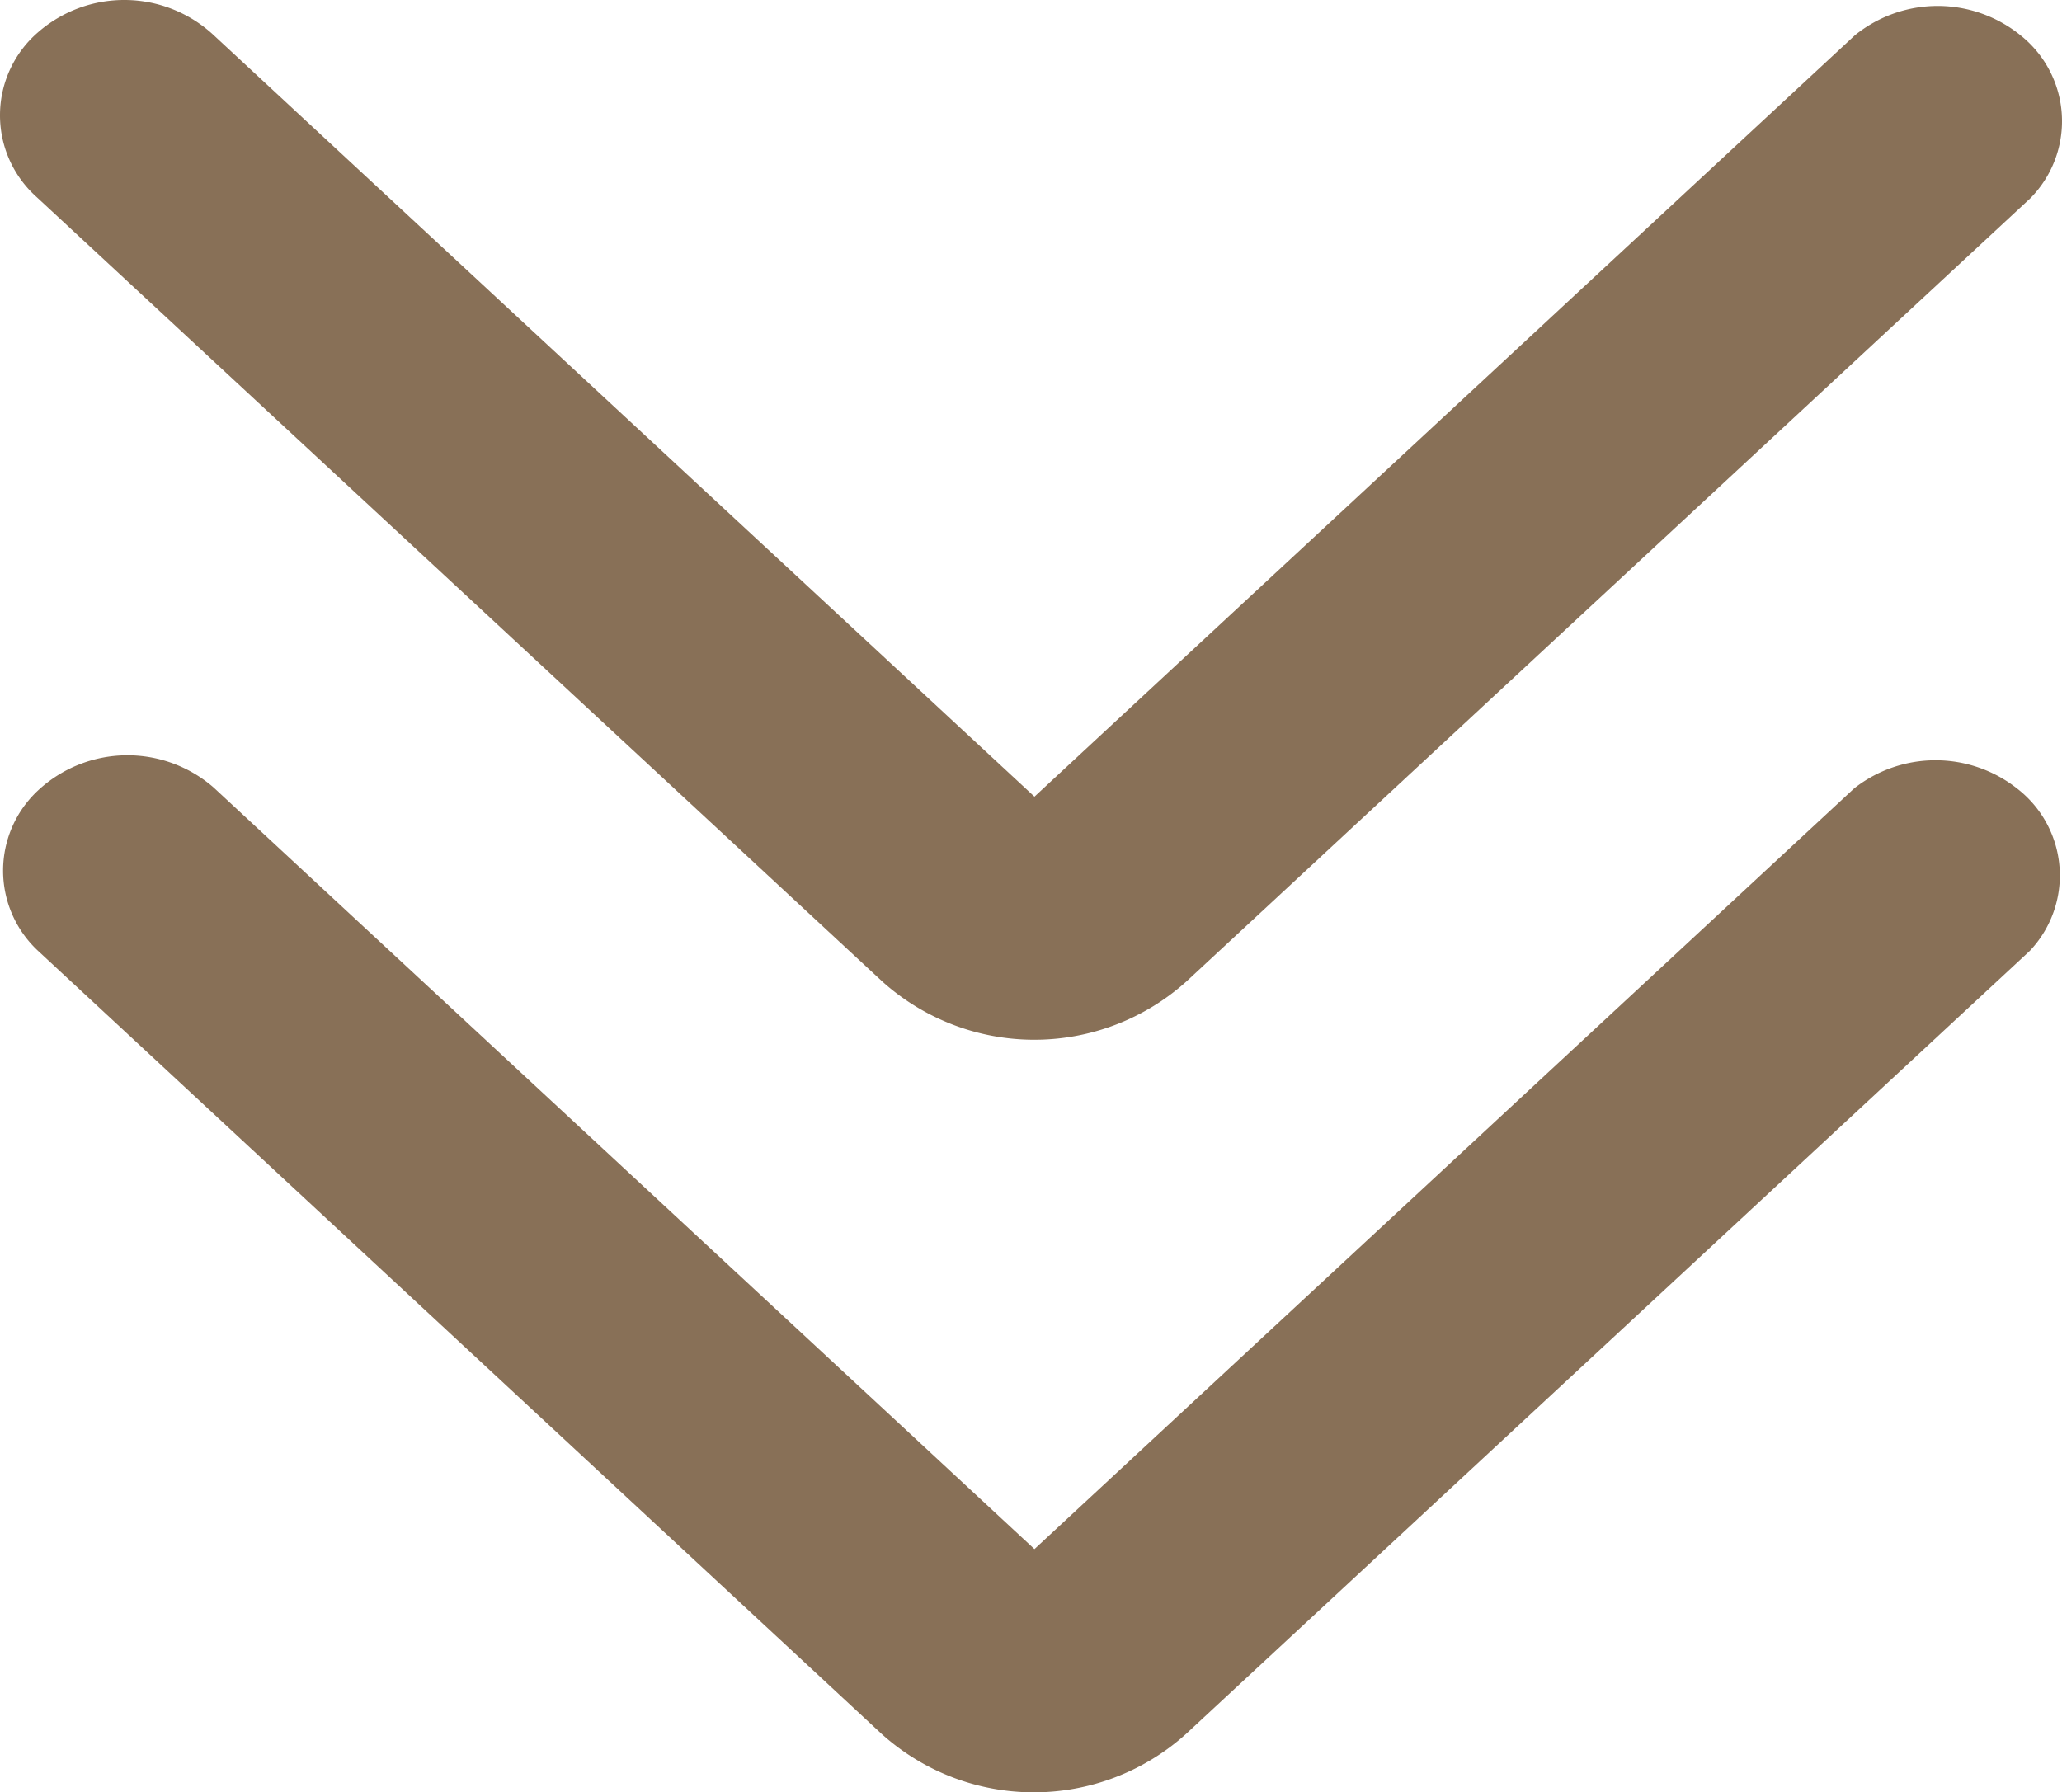 <svg xmlns="http://www.w3.org/2000/svg" xmlns:xlink="http://www.w3.org/1999/xlink" width="59.058" height="51.339" viewBox="0 0 59.058 51.339">
  <defs>
    <clipPath id="clip-path">
      <rect id="Rectangle_286" data-name="Rectangle 286" width="59.058" height="51.339" fill="#887057"/>
    </clipPath>
  </defs>
  <g id="Group_467" data-name="Group 467" clip-path="url(#clip-path)">
    <g id="Group_2007" data-name="Group 2007">
      <path id="Path_452" data-name="Path 452" d="M53.286,66.393l-23.5,21.812L6.281,66.393a3.759,3.759,0,0,0-5.035.081,3.137,3.137,0,0,0,0,4.592L25.41,93.5a6.515,6.515,0,0,0,8.717,0l24.165-22.43a3.143,3.143,0,0,0-.374-4.661,3.773,3.773,0,0,0-4.633-.012" transform="translate(-0.158 -43.83)" fill="#887057"/>
      <path id="Path_453" data-name="Path 453" d="M25.266,28.112a6.515,6.515,0,0,0,8.717,0L58.149,5.682a3.141,3.141,0,0,0-.275-4.667,3.769,3.769,0,0,0-4.746-.006l-23.5,21.812L6.122,1.009A3.759,3.759,0,0,0,1.087.927,3.139,3.139,0,0,0,1,5.6l.088.081Z" transform="translate(0 0)" fill="#887057"/>
    </g>
  </g>
</svg>
